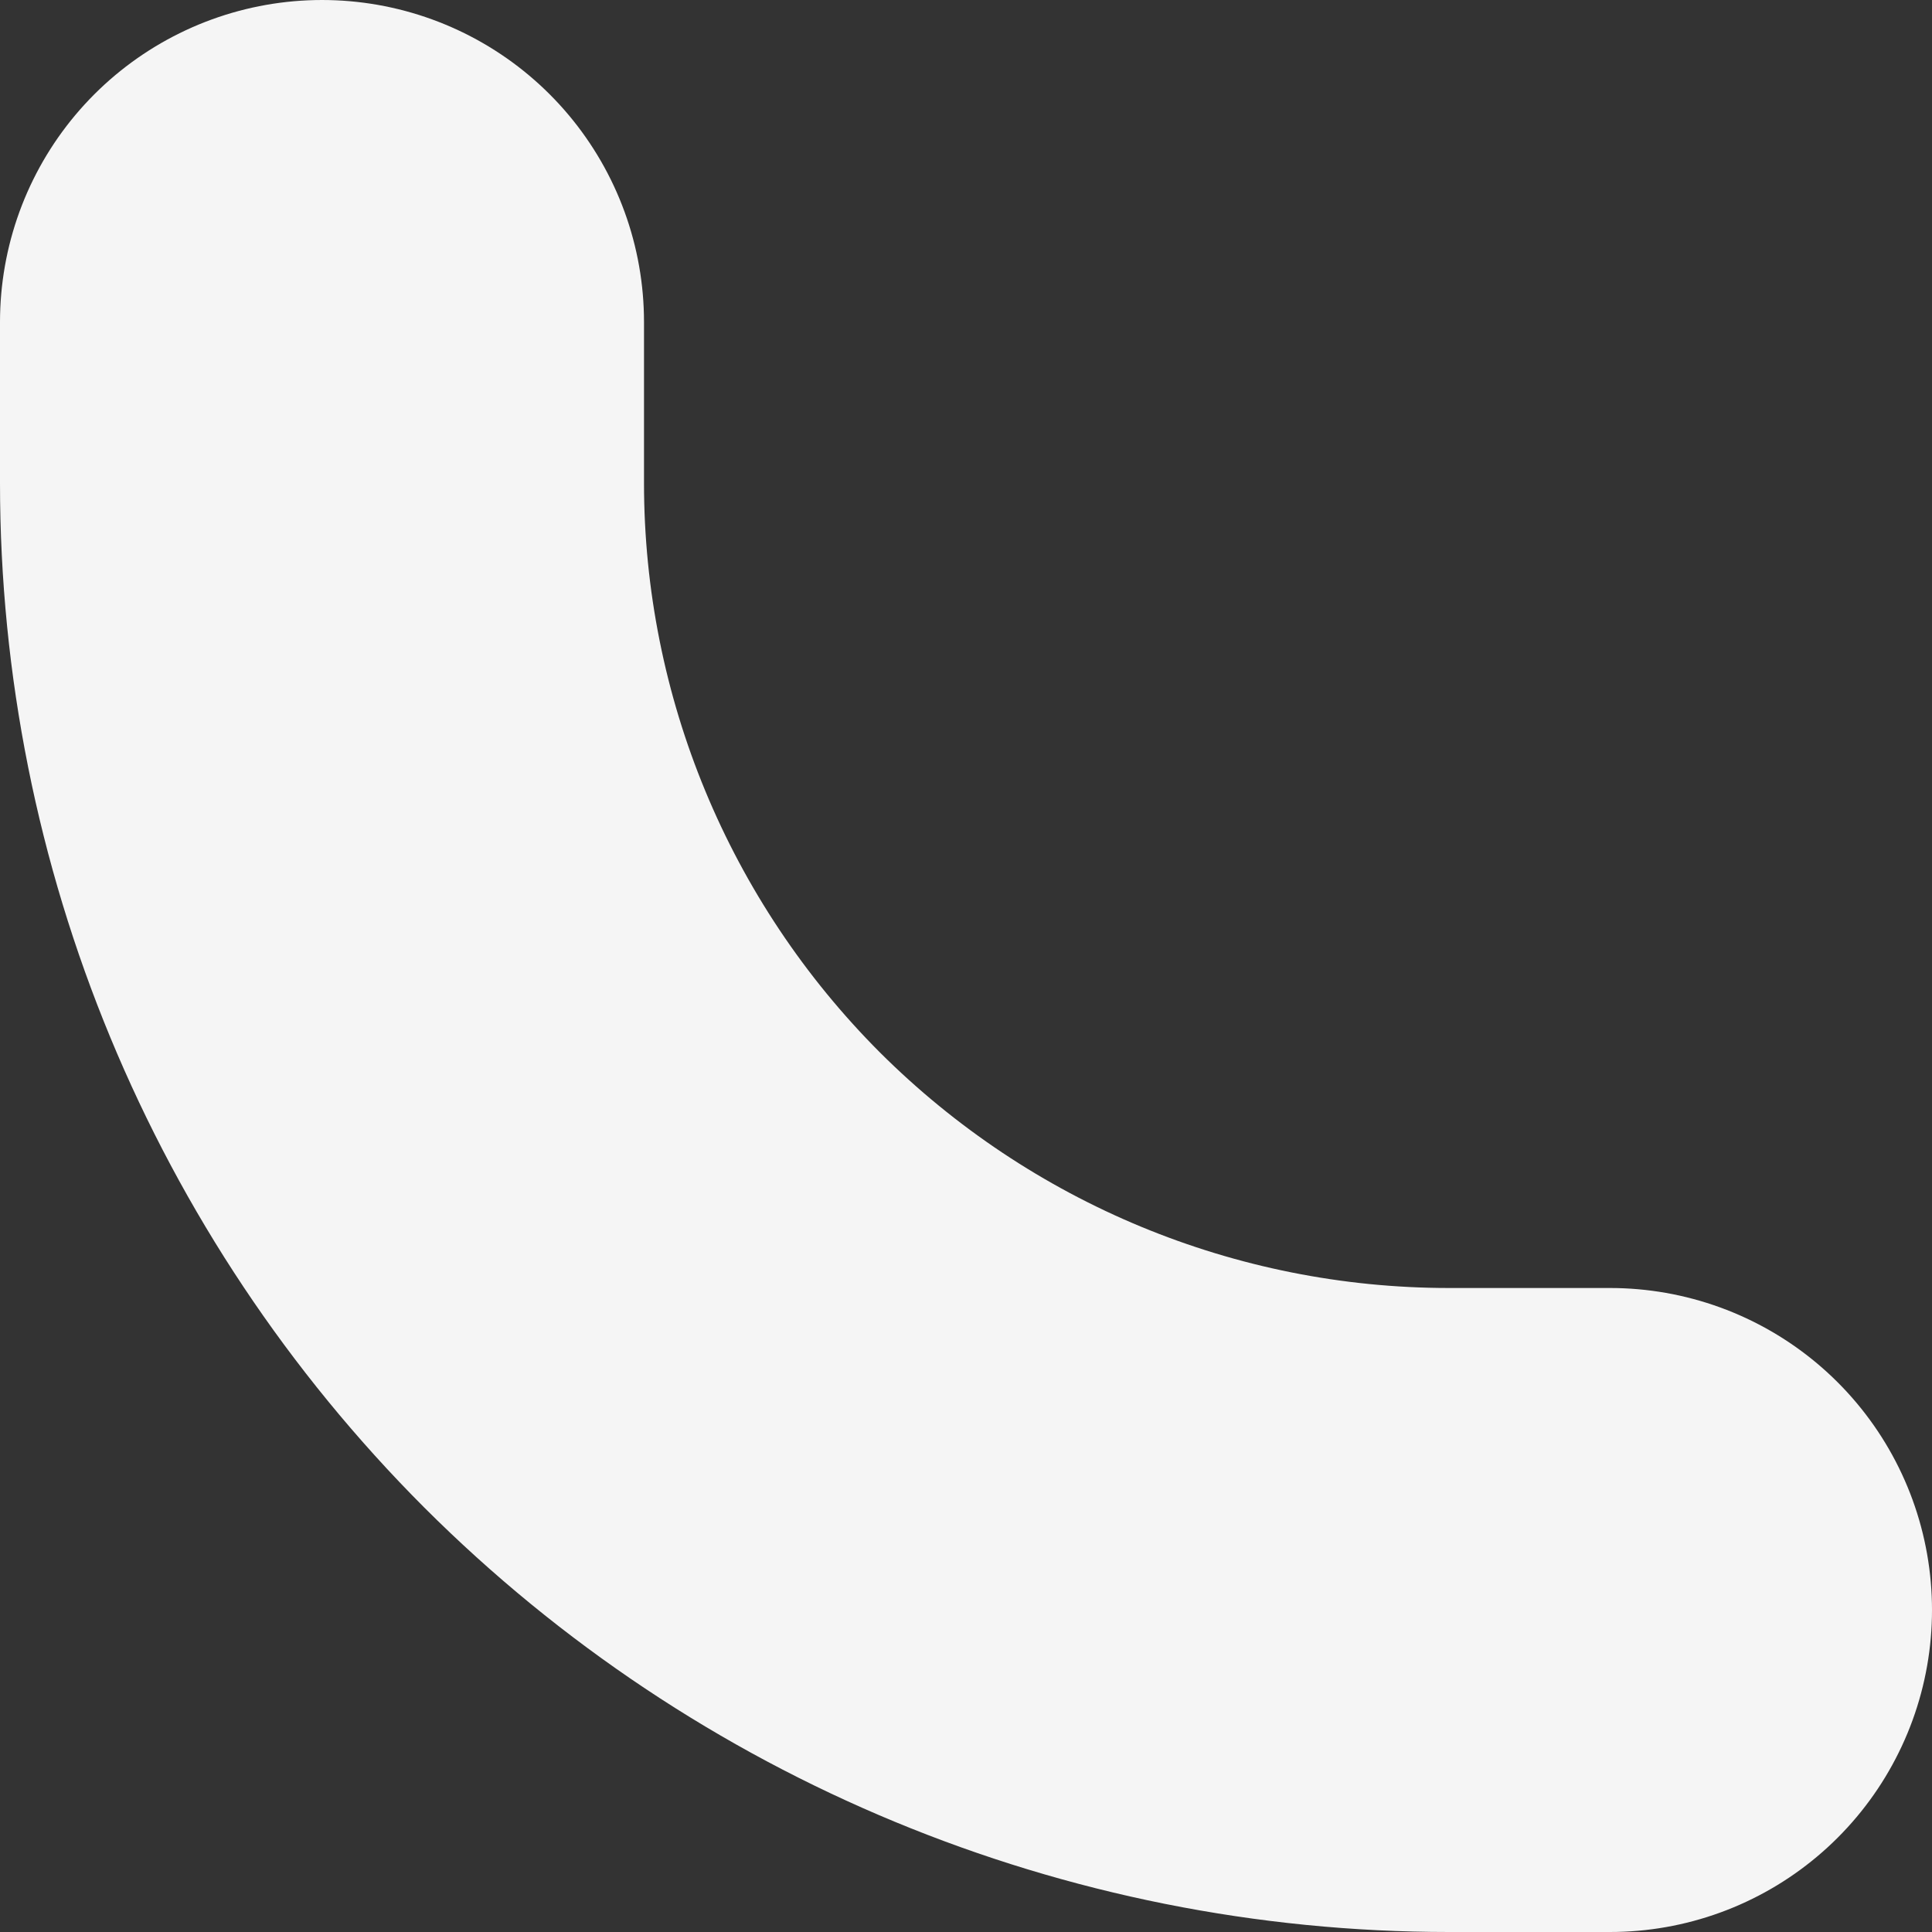 <?xml version="1.0" encoding="utf-8"?>
<svg xmlns="http://www.w3.org/2000/svg" fill="none" height="100%" overflow="visible" preserveAspectRatio="none" style="display: block;" viewBox="0 0 6 6" width="100%">
<rect x="0" y="0" width="6" height="6" fill="#333333" stroke="none"/>
<path d="M5 5H4.5C3.572 5 2.682 4.631 2.025 3.975C1.369 3.318 1 2.428 1 1.5V1" id="Vector" stroke="#F5F5F5" stroke-linecap="round" stroke-width="2"/>
</svg>